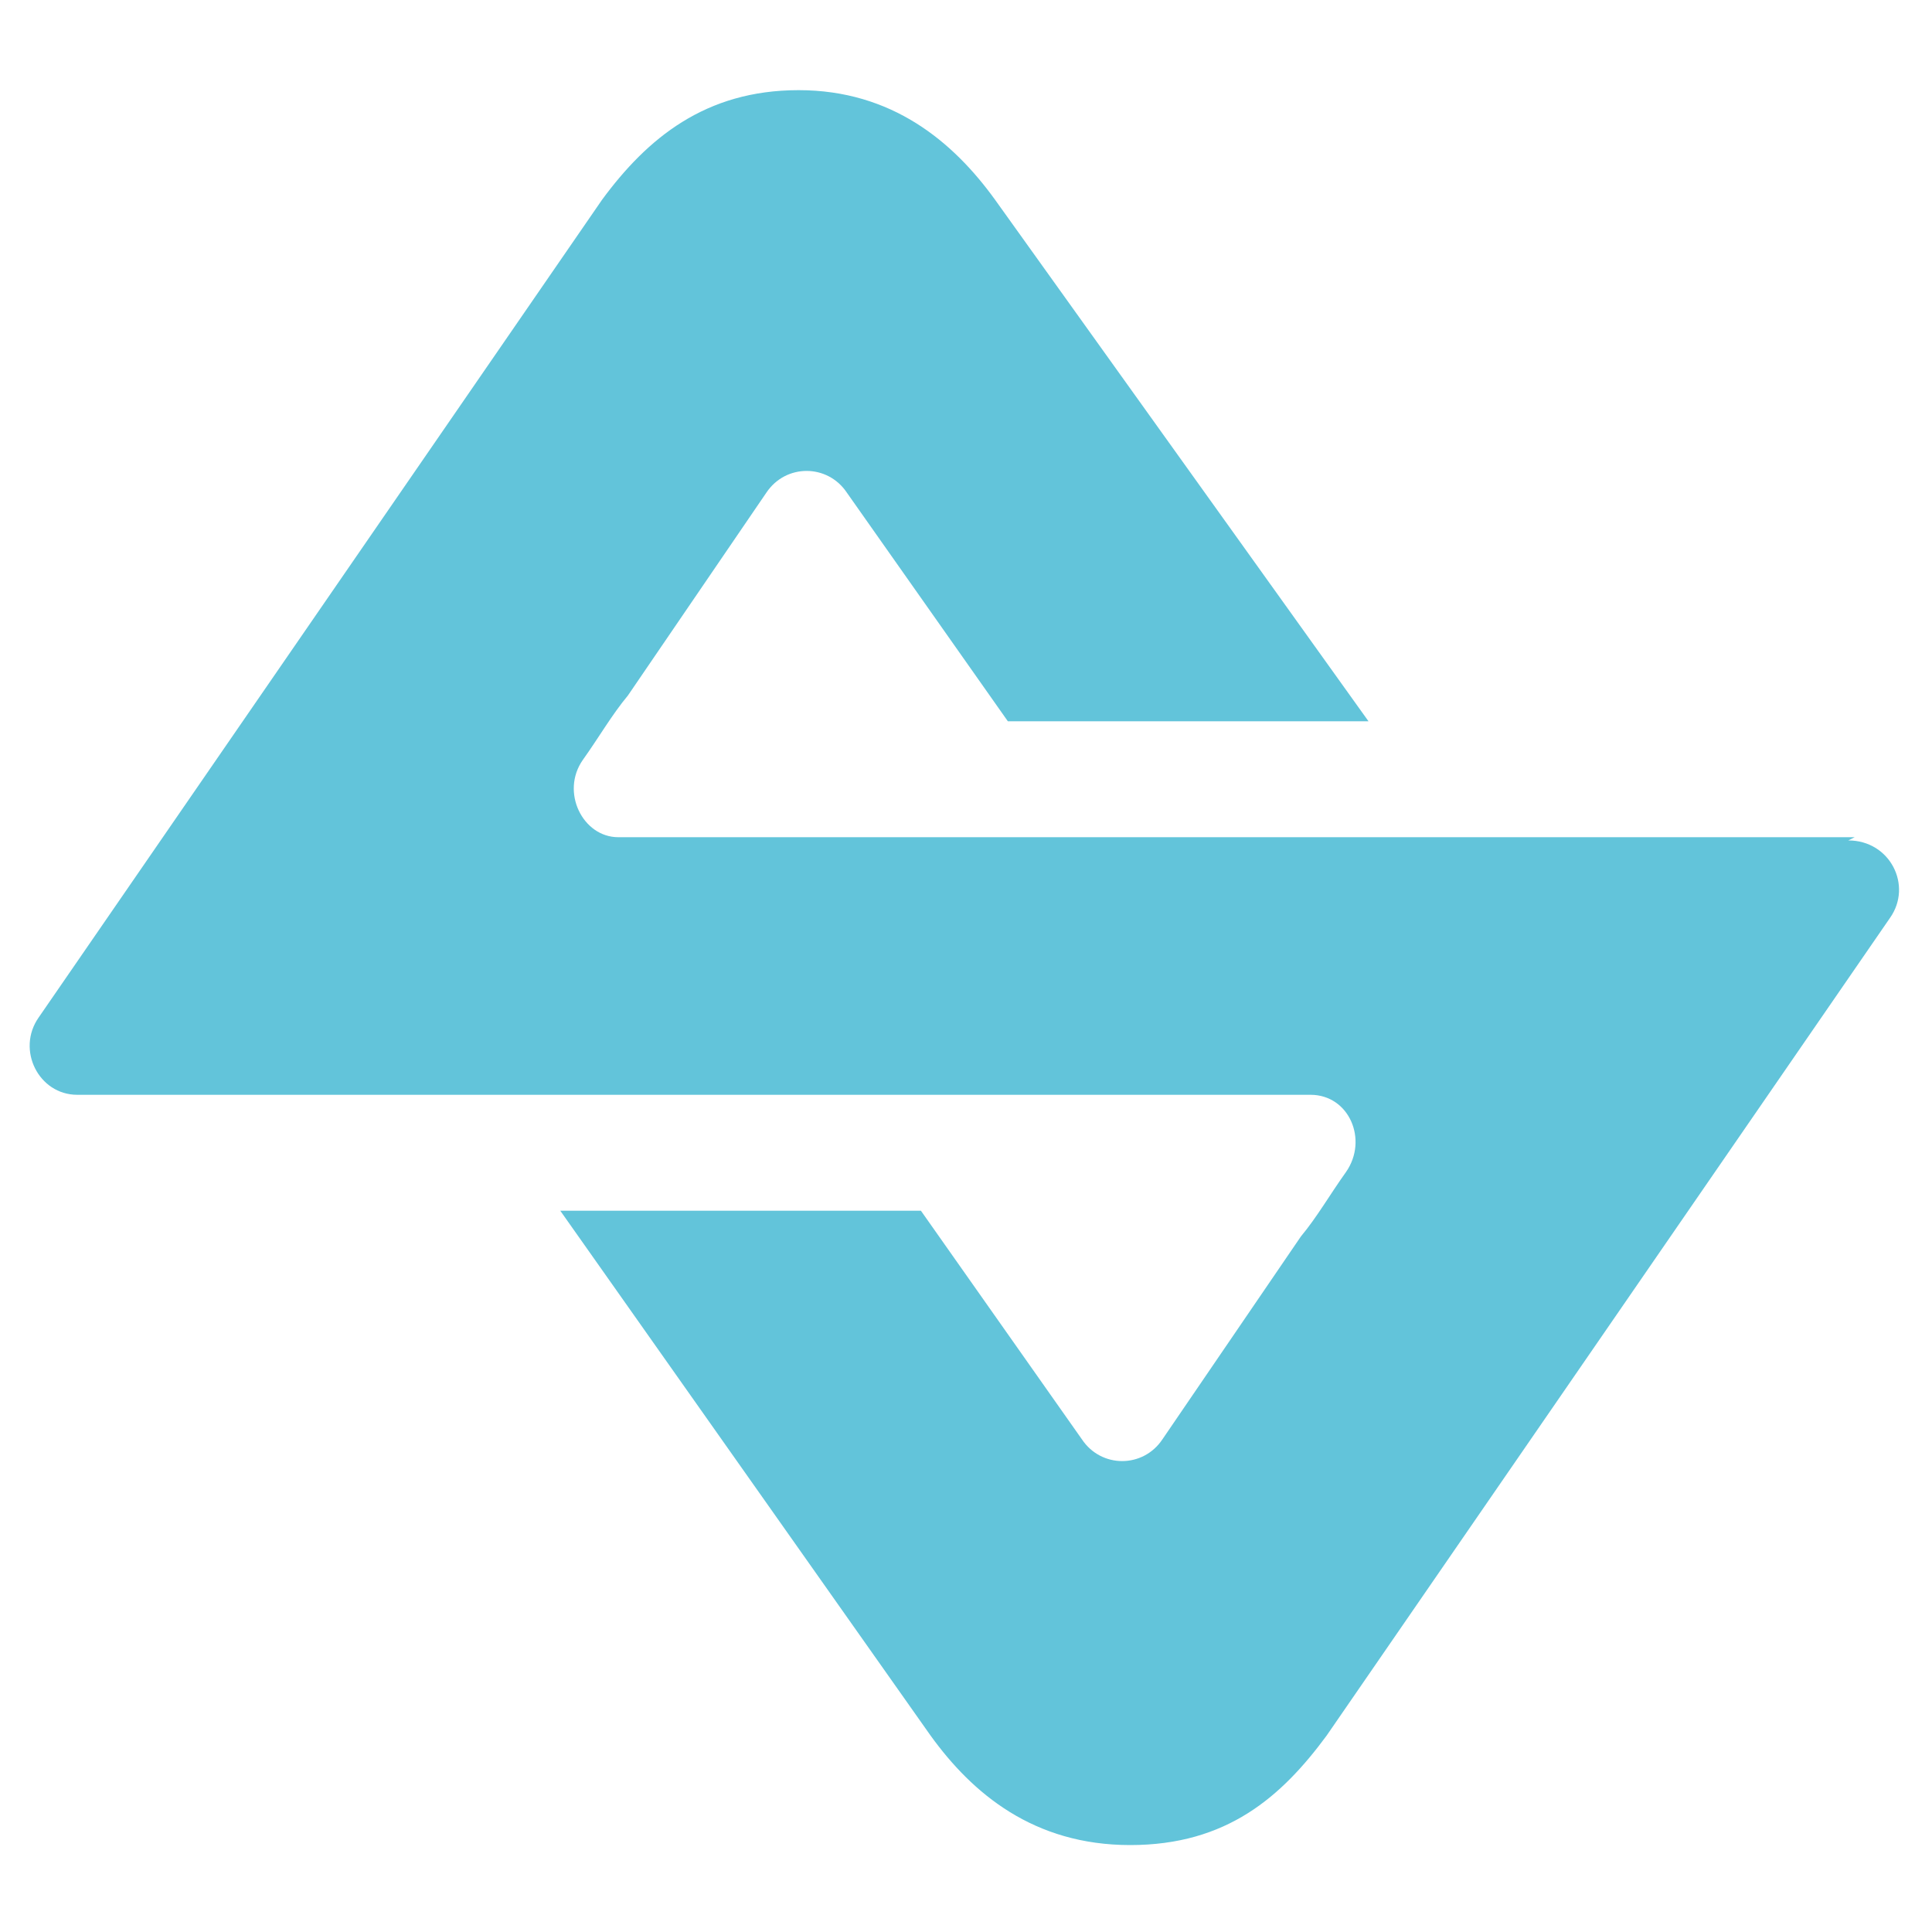 <?xml version="1.0" encoding="UTF-8"?>
<svg id="Camada_1" xmlns="http://www.w3.org/2000/svg" version="1.1" xmlns:xlink="http://www.w3.org/1999/xlink" viewBox="0 0 60 60">
  <!-- Generator: Adobe Illustrator 29.2.1, SVG Export Plug-In . SVG Version: 2.1.0 Build 116)  -->
  <defs>
    <style>
      .st0 {
        fill: #62c4da;
      }
    </style>
  </defs>
  <path class="st0" d="M57.6,26H19.2c-1.1,0-1.8-1.4-1.1-2.4.5-.7.9-1.4,1.4-2l4.3-6.3c.6-.9,1.9-.9,2.5,0l5,7.1h11.2L30.9,6.2c-1.3-1.8-3.2-3.4-6.1-3.4s-4.7,1.5-6.1,3.4L1.2,31.6c-.7,1,0,2.4,1.2,2.4h38.3c1.2,0,1.8,1.4,1.1,2.4-.5.7-.9,1.4-1.4,2l-4.3,6.3c-.6.9-1.9.9-2.5,0l-5-7.1h-11.2l11.5,16.3c1.3,1.8,3.2,3.4,6.2,3.4s4.7-1.5,6.1-3.4l17.5-25.4c.7-1,0-2.4-1.3-2.4Z"/>
</svg>